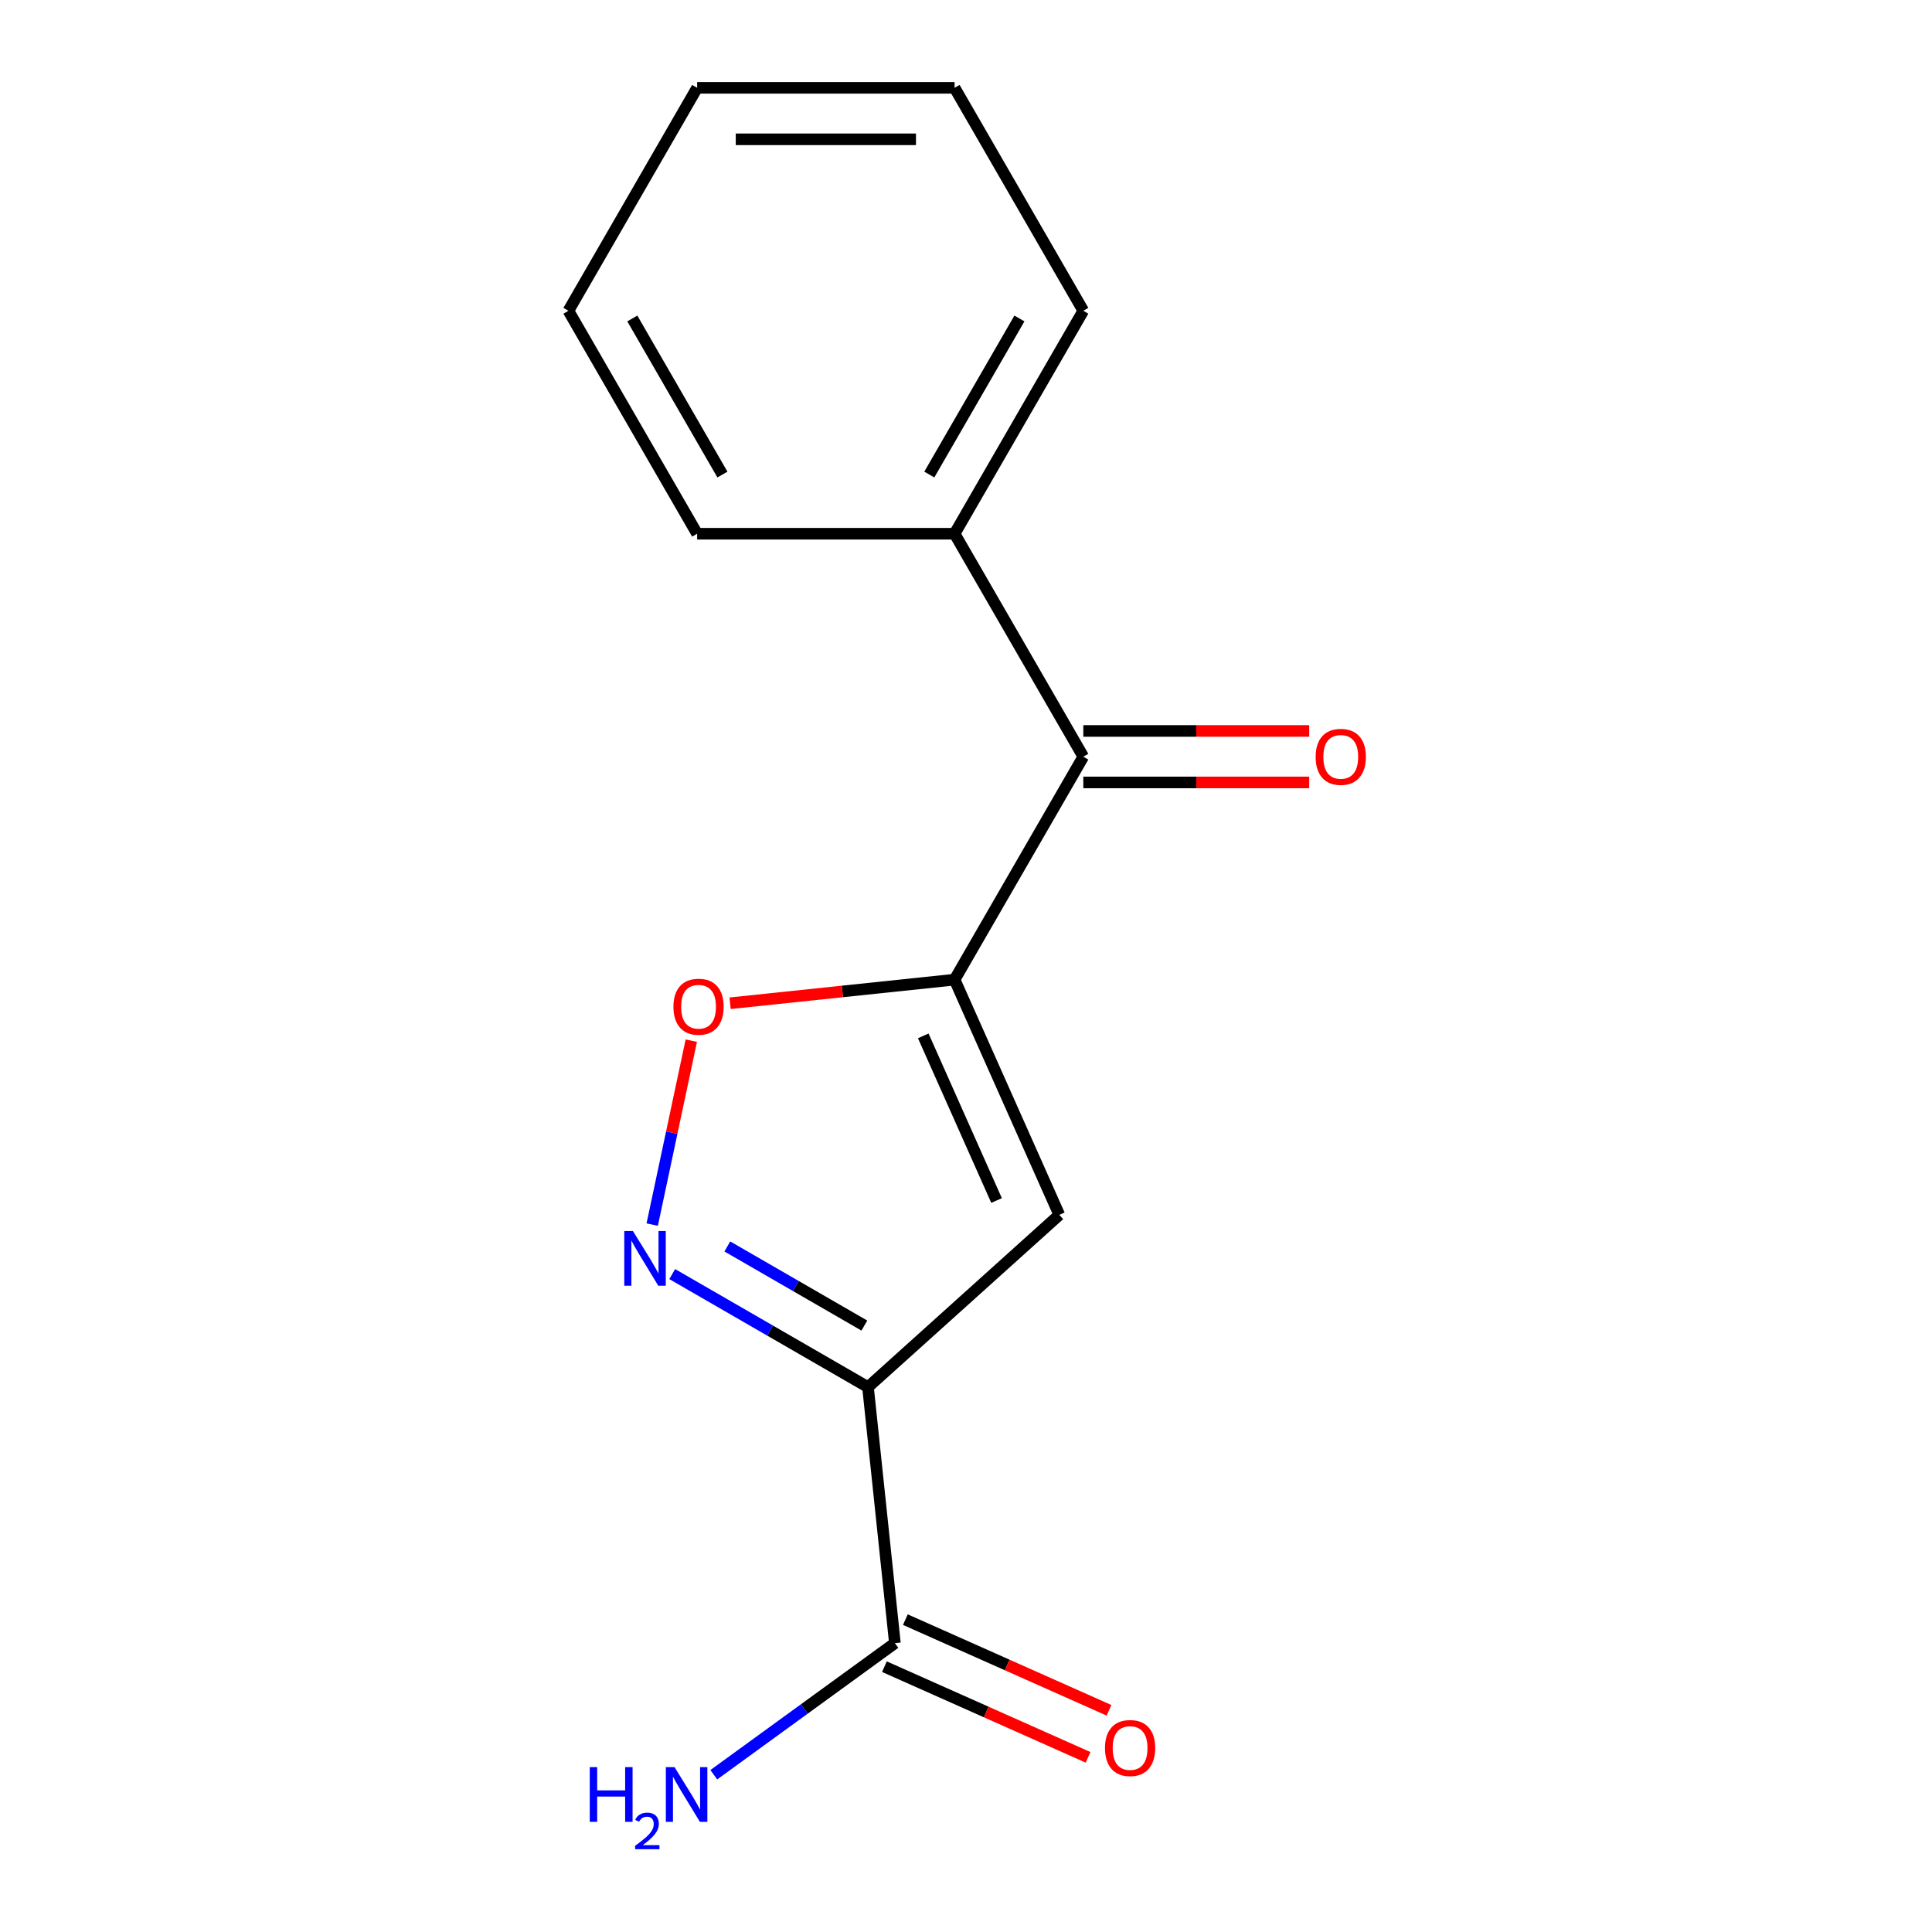 <?xml version='1.0' encoding='iso-8859-1'?>
<svg version='1.1' baseProfile='full'
              xmlns='http://www.w3.org/2000/svg'
                      xmlns:rdkit='http://www.rdkit.org/xml'
                      xmlns:xlink='http://www.w3.org/1999/xlink'
                  xml:space='preserve'
width='1000px' height='1000px' viewBox='0 0 1000 1000'>
<!-- END OF HEADER -->
<rect style='opacity:1.0;fill:#FFFFFF;stroke:none' width='1000' height='1000' x='0' y='0'> </rect>
<path class='bond-1' d='M 449.267,717.968 L 548.296,628.802' style='fill:none;fill-rule:evenodd;stroke:#000000;stroke-width:6px;stroke-linecap:butt;stroke-linejoin:miter;stroke-opacity:1' />
<path class='bond-2' d='M 449.267,717.968 L 398.601,688.716' style='fill:none;fill-rule:evenodd;stroke:#000000;stroke-width:6px;stroke-linecap:butt;stroke-linejoin:miter;stroke-opacity:1' />
<path class='bond-2' d='M 398.601,688.716 L 347.935,659.464' style='fill:none;fill-rule:evenodd;stroke:#0000FF;stroke-width:6px;stroke-linecap:butt;stroke-linejoin:miter;stroke-opacity:1' />
<path class='bond-2' d='M 447.393,686.112 L 411.927,665.636' style='fill:none;fill-rule:evenodd;stroke:#000000;stroke-width:6px;stroke-linecap:butt;stroke-linejoin:miter;stroke-opacity:1' />
<path class='bond-2' d='M 411.927,665.636 L 376.461,645.159' style='fill:none;fill-rule:evenodd;stroke:#0000FF;stroke-width:6px;stroke-linecap:butt;stroke-linejoin:miter;stroke-opacity:1' />
<path class='bond-5' d='M 449.267,717.968 L 463.196,850.494' style='fill:none;fill-rule:evenodd;stroke:#000000;stroke-width:6px;stroke-linecap:butt;stroke-linejoin:miter;stroke-opacity:1' />
<path class='bond-0' d='M 494.096,507.067 L 548.296,628.802' style='fill:none;fill-rule:evenodd;stroke:#000000;stroke-width:6px;stroke-linecap:butt;stroke-linejoin:miter;stroke-opacity:1' />
<path class='bond-0' d='M 477.878,536.167 L 515.819,621.382' style='fill:none;fill-rule:evenodd;stroke:#000000;stroke-width:6px;stroke-linecap:butt;stroke-linejoin:miter;stroke-opacity:1' />
<path class='bond-4' d='M 494.096,507.067 L 560.724,391.664' style='fill:none;fill-rule:evenodd;stroke:#000000;stroke-width:6px;stroke-linecap:butt;stroke-linejoin:miter;stroke-opacity:1' />
<path class='bond-15' d='M 494.096,507.067 L 435.998,513.173' style='fill:none;fill-rule:evenodd;stroke:#000000;stroke-width:6px;stroke-linecap:butt;stroke-linejoin:miter;stroke-opacity:1' />
<path class='bond-15' d='M 435.998,513.173 L 377.901,519.28' style='fill:none;fill-rule:evenodd;stroke:#FF0000;stroke-width:6px;stroke-linecap:butt;stroke-linejoin:miter;stroke-opacity:1' />
<path class='bond-3' d='M 337.582,633.849 L 347.7,586.245' style='fill:none;fill-rule:evenodd;stroke:#0000FF;stroke-width:6px;stroke-linecap:butt;stroke-linejoin:miter;stroke-opacity:1' />
<path class='bond-3' d='M 347.7,586.245 L 357.819,538.64' style='fill:none;fill-rule:evenodd;stroke:#FF0000;stroke-width:6px;stroke-linecap:butt;stroke-linejoin:miter;stroke-opacity:1' />
<path class='bond-7' d='M 560.724,404.989 L 619.186,404.989' style='fill:none;fill-rule:evenodd;stroke:#000000;stroke-width:6px;stroke-linecap:butt;stroke-linejoin:miter;stroke-opacity:1' />
<path class='bond-7' d='M 619.186,404.989 L 677.648,404.989' style='fill:none;fill-rule:evenodd;stroke:#FF0000;stroke-width:6px;stroke-linecap:butt;stroke-linejoin:miter;stroke-opacity:1' />
<path class='bond-7' d='M 560.724,378.338 L 619.186,378.338' style='fill:none;fill-rule:evenodd;stroke:#000000;stroke-width:6px;stroke-linecap:butt;stroke-linejoin:miter;stroke-opacity:1' />
<path class='bond-7' d='M 619.186,378.338 L 677.648,378.338' style='fill:none;fill-rule:evenodd;stroke:#FF0000;stroke-width:6px;stroke-linecap:butt;stroke-linejoin:miter;stroke-opacity:1' />
<path class='bond-8' d='M 560.724,391.664 L 494.096,276.261' style='fill:none;fill-rule:evenodd;stroke:#000000;stroke-width:6px;stroke-linecap:butt;stroke-linejoin:miter;stroke-opacity:1' />
<path class='bond-6' d='M 457.776,862.668 L 510.478,886.132' style='fill:none;fill-rule:evenodd;stroke:#000000;stroke-width:6px;stroke-linecap:butt;stroke-linejoin:miter;stroke-opacity:1' />
<path class='bond-6' d='M 510.478,886.132 L 563.18,909.597' style='fill:none;fill-rule:evenodd;stroke:#FF0000;stroke-width:6px;stroke-linecap:butt;stroke-linejoin:miter;stroke-opacity:1' />
<path class='bond-6' d='M 468.616,838.321 L 521.318,861.785' style='fill:none;fill-rule:evenodd;stroke:#000000;stroke-width:6px;stroke-linecap:butt;stroke-linejoin:miter;stroke-opacity:1' />
<path class='bond-6' d='M 521.318,861.785 L 574.02,885.249' style='fill:none;fill-rule:evenodd;stroke:#FF0000;stroke-width:6px;stroke-linecap:butt;stroke-linejoin:miter;stroke-opacity:1' />
<path class='bond-9' d='M 463.196,850.494 L 416.329,884.545' style='fill:none;fill-rule:evenodd;stroke:#000000;stroke-width:6px;stroke-linecap:butt;stroke-linejoin:miter;stroke-opacity:1' />
<path class='bond-9' d='M 416.329,884.545 L 369.461,918.597' style='fill:none;fill-rule:evenodd;stroke:#0000FF;stroke-width:6px;stroke-linecap:butt;stroke-linejoin:miter;stroke-opacity:1' />
<path class='bond-10' d='M 494.096,276.261 L 560.724,160.858' style='fill:none;fill-rule:evenodd;stroke:#000000;stroke-width:6px;stroke-linecap:butt;stroke-linejoin:miter;stroke-opacity:1' />
<path class='bond-10' d='M 481.009,245.625 L 527.649,164.843' style='fill:none;fill-rule:evenodd;stroke:#000000;stroke-width:6px;stroke-linecap:butt;stroke-linejoin:miter;stroke-opacity:1' />
<path class='bond-11' d='M 494.096,276.261 L 360.839,276.261' style='fill:none;fill-rule:evenodd;stroke:#000000;stroke-width:6px;stroke-linecap:butt;stroke-linejoin:miter;stroke-opacity:1' />
<path class='bond-13' d='M 560.724,160.858 L 494.096,45.455' style='fill:none;fill-rule:evenodd;stroke:#000000;stroke-width:6px;stroke-linecap:butt;stroke-linejoin:miter;stroke-opacity:1' />
<path class='bond-12' d='M 360.839,276.261 L 294.211,160.858' style='fill:none;fill-rule:evenodd;stroke:#000000;stroke-width:6px;stroke-linecap:butt;stroke-linejoin:miter;stroke-opacity:1' />
<path class='bond-12' d='M 373.926,245.625 L 327.286,164.843' style='fill:none;fill-rule:evenodd;stroke:#000000;stroke-width:6px;stroke-linecap:butt;stroke-linejoin:miter;stroke-opacity:1' />
<path class='bond-14' d='M 294.211,160.858 L 360.839,45.455' style='fill:none;fill-rule:evenodd;stroke:#000000;stroke-width:6px;stroke-linecap:butt;stroke-linejoin:miter;stroke-opacity:1' />
<path class='bond-16' d='M 494.096,45.455 L 360.839,45.455' style='fill:none;fill-rule:evenodd;stroke:#000000;stroke-width:6px;stroke-linecap:butt;stroke-linejoin:miter;stroke-opacity:1' />
<path class='bond-16' d='M 474.107,72.106 L 380.828,72.106' style='fill:none;fill-rule:evenodd;stroke:#000000;stroke-width:6px;stroke-linecap:butt;stroke-linejoin:miter;stroke-opacity:1' />
<path  class='atom-3' d='M 327.604 637.18
L 336.884 652.18
Q 337.804 653.66, 339.284 656.34
Q 340.764 659.02, 340.844 659.18
L 340.844 637.18
L 344.604 637.18
L 344.604 665.5
L 340.724 665.5
L 330.764 649.1
Q 329.604 647.18, 328.364 644.98
Q 327.164 642.78, 326.804 642.1
L 326.804 665.5
L 323.124 665.5
L 323.124 637.18
L 327.604 637.18
' fill='#0000FF'/>
<path  class='atom-4' d='M 348.569 521.076
Q 348.569 514.276, 351.929 510.476
Q 355.289 506.676, 361.569 506.676
Q 367.849 506.676, 371.209 510.476
Q 374.569 514.276, 374.569 521.076
Q 374.569 527.956, 371.169 531.876
Q 367.769 535.756, 361.569 535.756
Q 355.329 535.756, 351.929 531.876
Q 348.569 527.996, 348.569 521.076
M 361.569 532.556
Q 365.889 532.556, 368.209 529.676
Q 370.569 526.756, 370.569 521.076
Q 370.569 515.516, 368.209 512.716
Q 365.889 509.876, 361.569 509.876
Q 357.249 509.876, 354.889 512.676
Q 352.569 515.476, 352.569 521.076
Q 352.569 526.796, 354.889 529.676
Q 357.249 532.556, 361.569 532.556
' fill='#FF0000'/>
<path  class='atom-7' d='M 571.932 904.774
Q 571.932 897.974, 575.292 894.174
Q 578.652 890.374, 584.932 890.374
Q 591.212 890.374, 594.572 894.174
Q 597.932 897.974, 597.932 904.774
Q 597.932 911.654, 594.532 915.574
Q 591.132 919.454, 584.932 919.454
Q 578.692 919.454, 575.292 915.574
Q 571.932 911.694, 571.932 904.774
M 584.932 916.254
Q 589.252 916.254, 591.572 913.374
Q 593.932 910.454, 593.932 904.774
Q 593.932 899.214, 591.572 896.414
Q 589.252 893.574, 584.932 893.574
Q 580.612 893.574, 578.252 896.374
Q 575.932 899.174, 575.932 904.774
Q 575.932 910.494, 578.252 913.374
Q 580.612 916.254, 584.932 916.254
' fill='#FF0000'/>
<path  class='atom-8' d='M 680.98 391.744
Q 680.98 384.944, 684.34 381.144
Q 687.7 377.344, 693.98 377.344
Q 700.26 377.344, 703.62 381.144
Q 706.98 384.944, 706.98 391.744
Q 706.98 398.624, 703.58 402.544
Q 700.18 406.424, 693.98 406.424
Q 687.74 406.424, 684.34 402.544
Q 680.98 398.664, 680.98 391.744
M 693.98 403.224
Q 698.3 403.224, 700.62 400.344
Q 702.98 397.424, 702.98 391.744
Q 702.98 386.184, 700.62 383.384
Q 698.3 380.544, 693.98 380.544
Q 689.66 380.544, 687.3 383.344
Q 684.98 386.144, 684.98 391.744
Q 684.98 397.464, 687.3 400.344
Q 689.66 403.224, 693.98 403.224
' fill='#FF0000'/>
<path  class='atom-10' d='M 305.257 914.66
L 309.097 914.66
L 309.097 926.7
L 323.577 926.7
L 323.577 914.66
L 327.417 914.66
L 327.417 942.98
L 323.577 942.98
L 323.577 929.9
L 309.097 929.9
L 309.097 942.98
L 305.257 942.98
L 305.257 914.66
' fill='#0000FF'/>
<path  class='atom-10' d='M 328.79 941.986
Q 329.476 940.218, 331.113 939.241
Q 332.75 938.238, 335.02 938.238
Q 337.845 938.238, 339.429 939.769
Q 341.013 941.3, 341.013 944.019
Q 341.013 946.791, 338.954 949.378
Q 336.921 951.966, 332.697 955.028
L 341.33 955.028
L 341.33 957.14
L 328.737 957.14
L 328.737 955.371
Q 332.222 952.89, 334.281 951.042
Q 336.367 949.194, 337.37 947.53
Q 338.373 945.867, 338.373 944.151
Q 338.373 942.356, 337.475 941.353
Q 336.578 940.35, 335.02 940.35
Q 333.515 940.35, 332.512 940.957
Q 331.509 941.564, 330.796 942.91
L 328.79 941.986
' fill='#0000FF'/>
<path  class='atom-10' d='M 349.13 914.66
L 358.41 929.66
Q 359.33 931.14, 360.81 933.82
Q 362.29 936.5, 362.37 936.66
L 362.37 914.66
L 366.13 914.66
L 366.13 942.98
L 362.25 942.98
L 352.29 926.58
Q 351.13 924.66, 349.89 922.46
Q 348.69 920.26, 348.33 919.58
L 348.33 942.98
L 344.65 942.98
L 344.65 914.66
L 349.13 914.66
' fill='#0000FF'/>
</svg>
